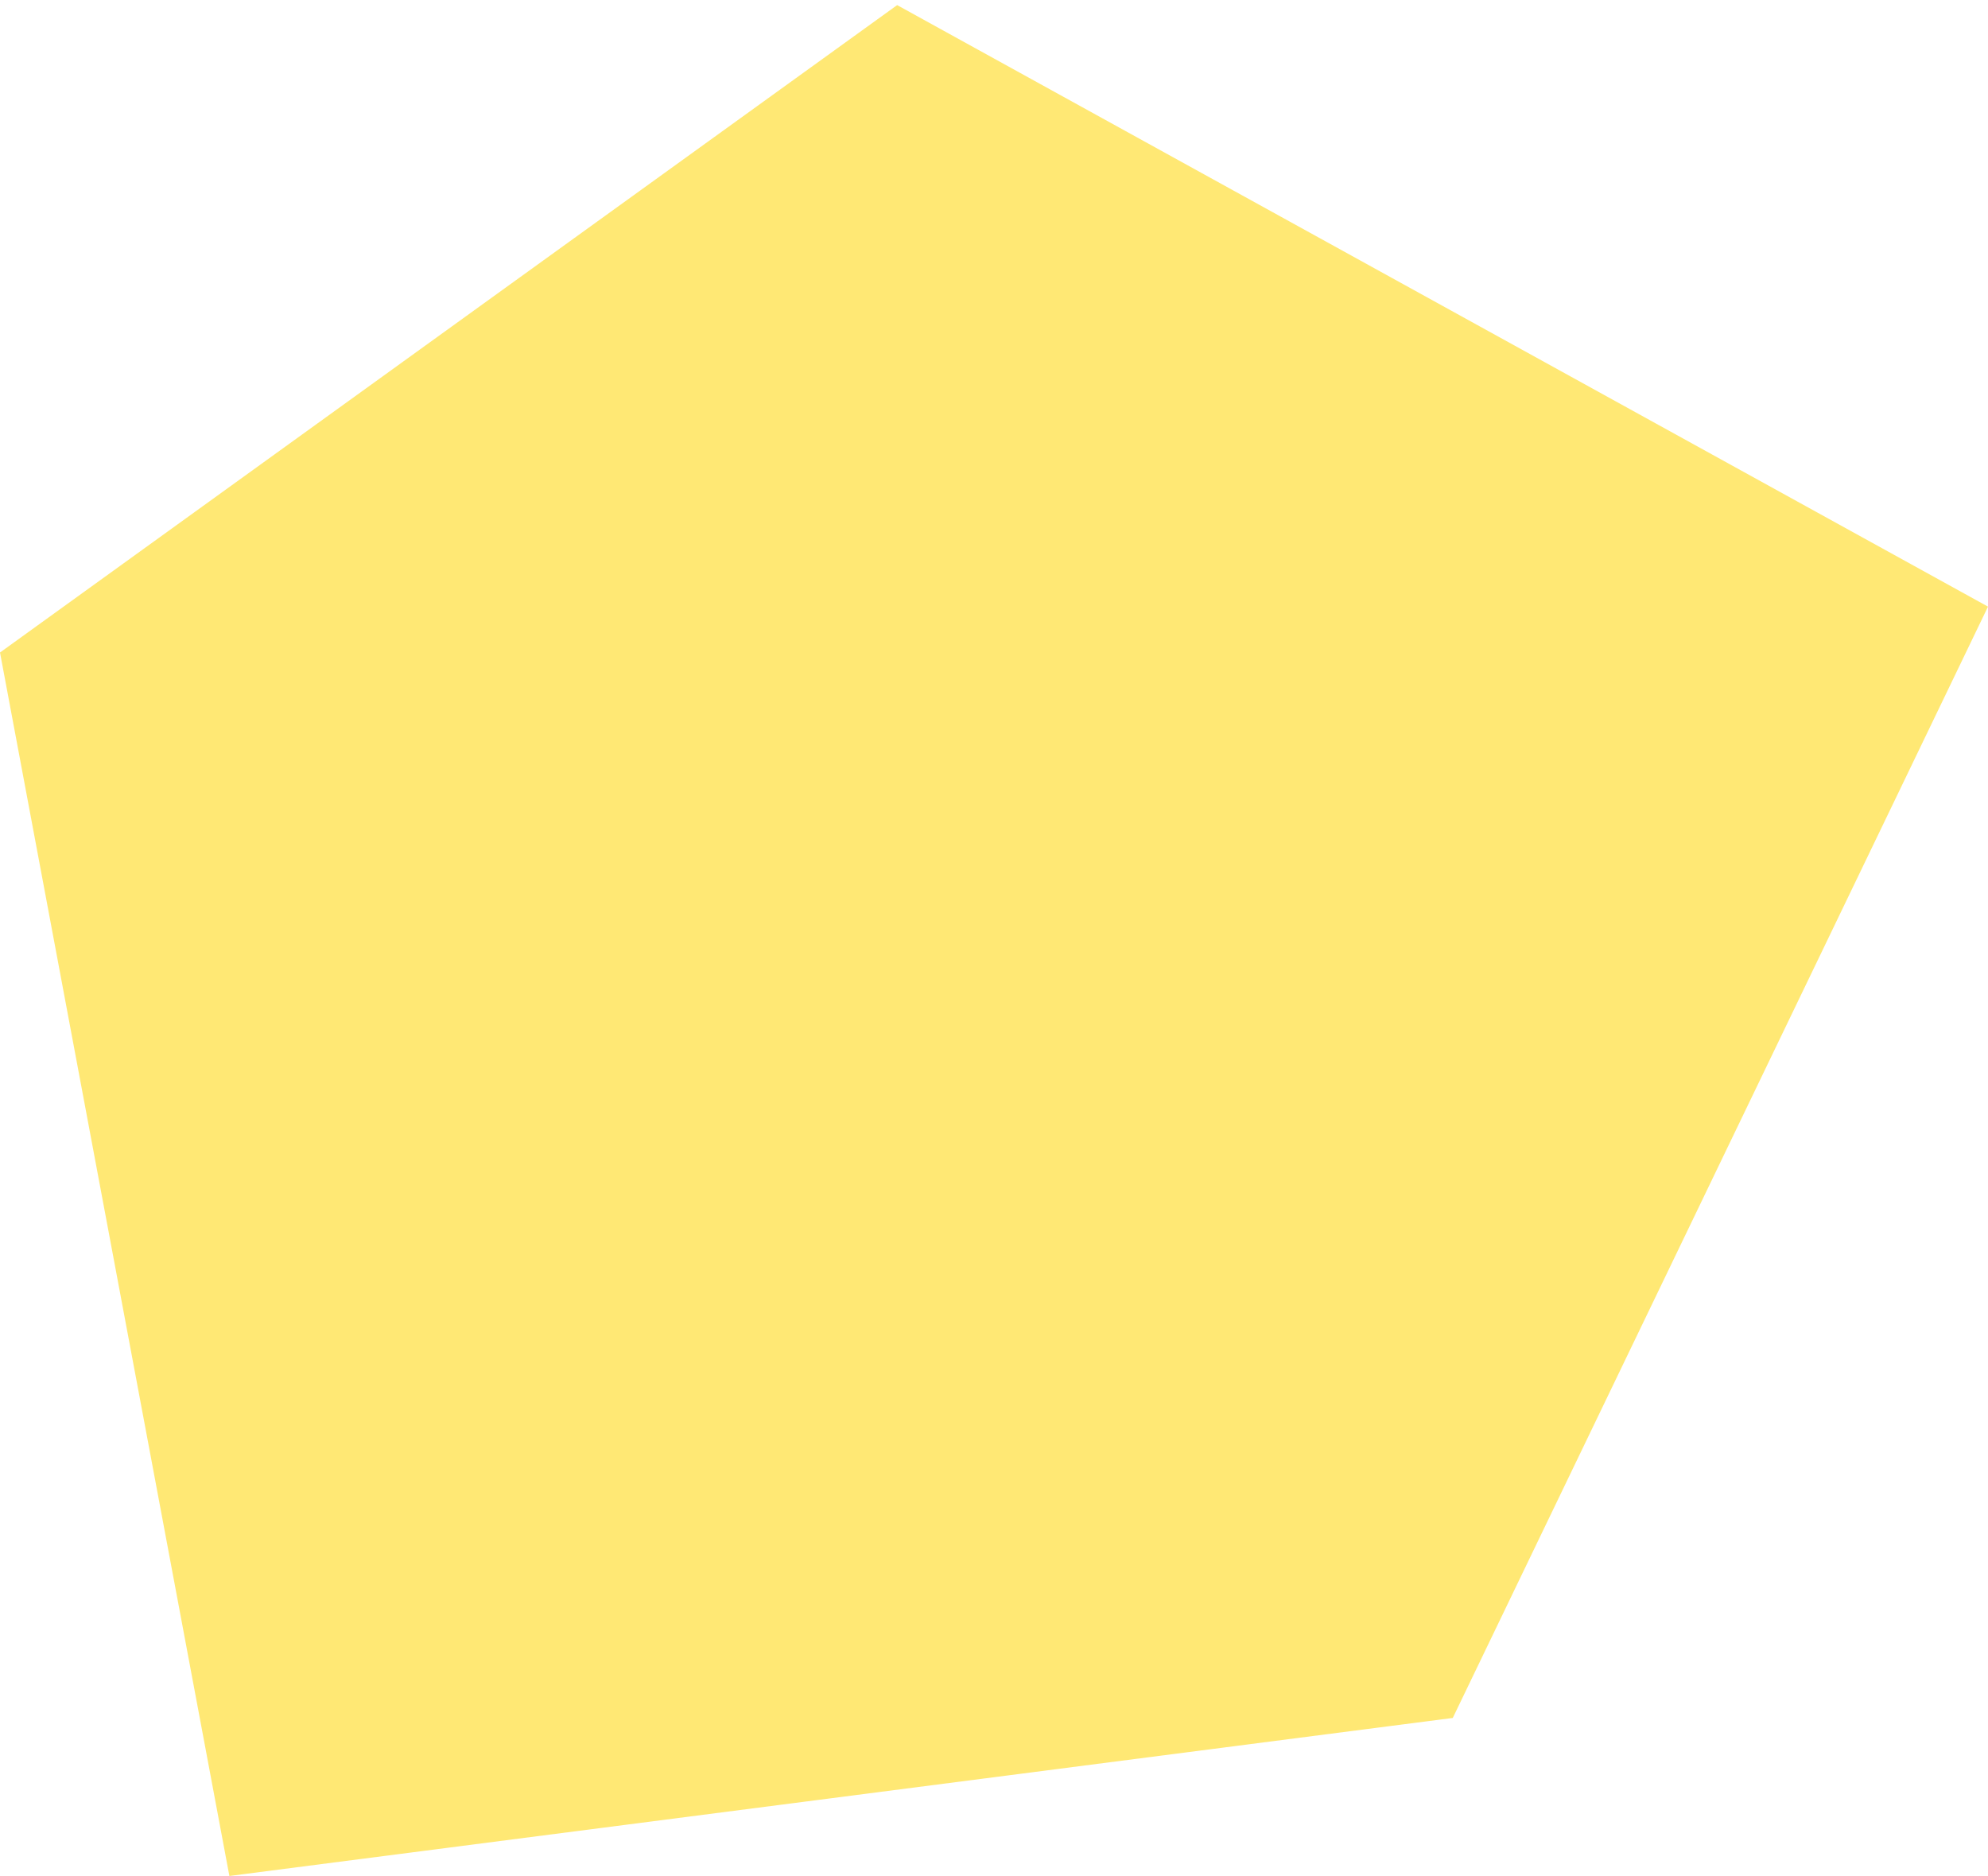 <svg width="195" height="184" viewBox="0 0 195 184" fill="none" xmlns="http://www.w3.org/2000/svg">
<path d="M0 64L88 0.5L195 59.5L142.5 168.5L22.5 184L0 64Z" fill="#FFE251" fill-opacity="0.8"/>
</svg>
